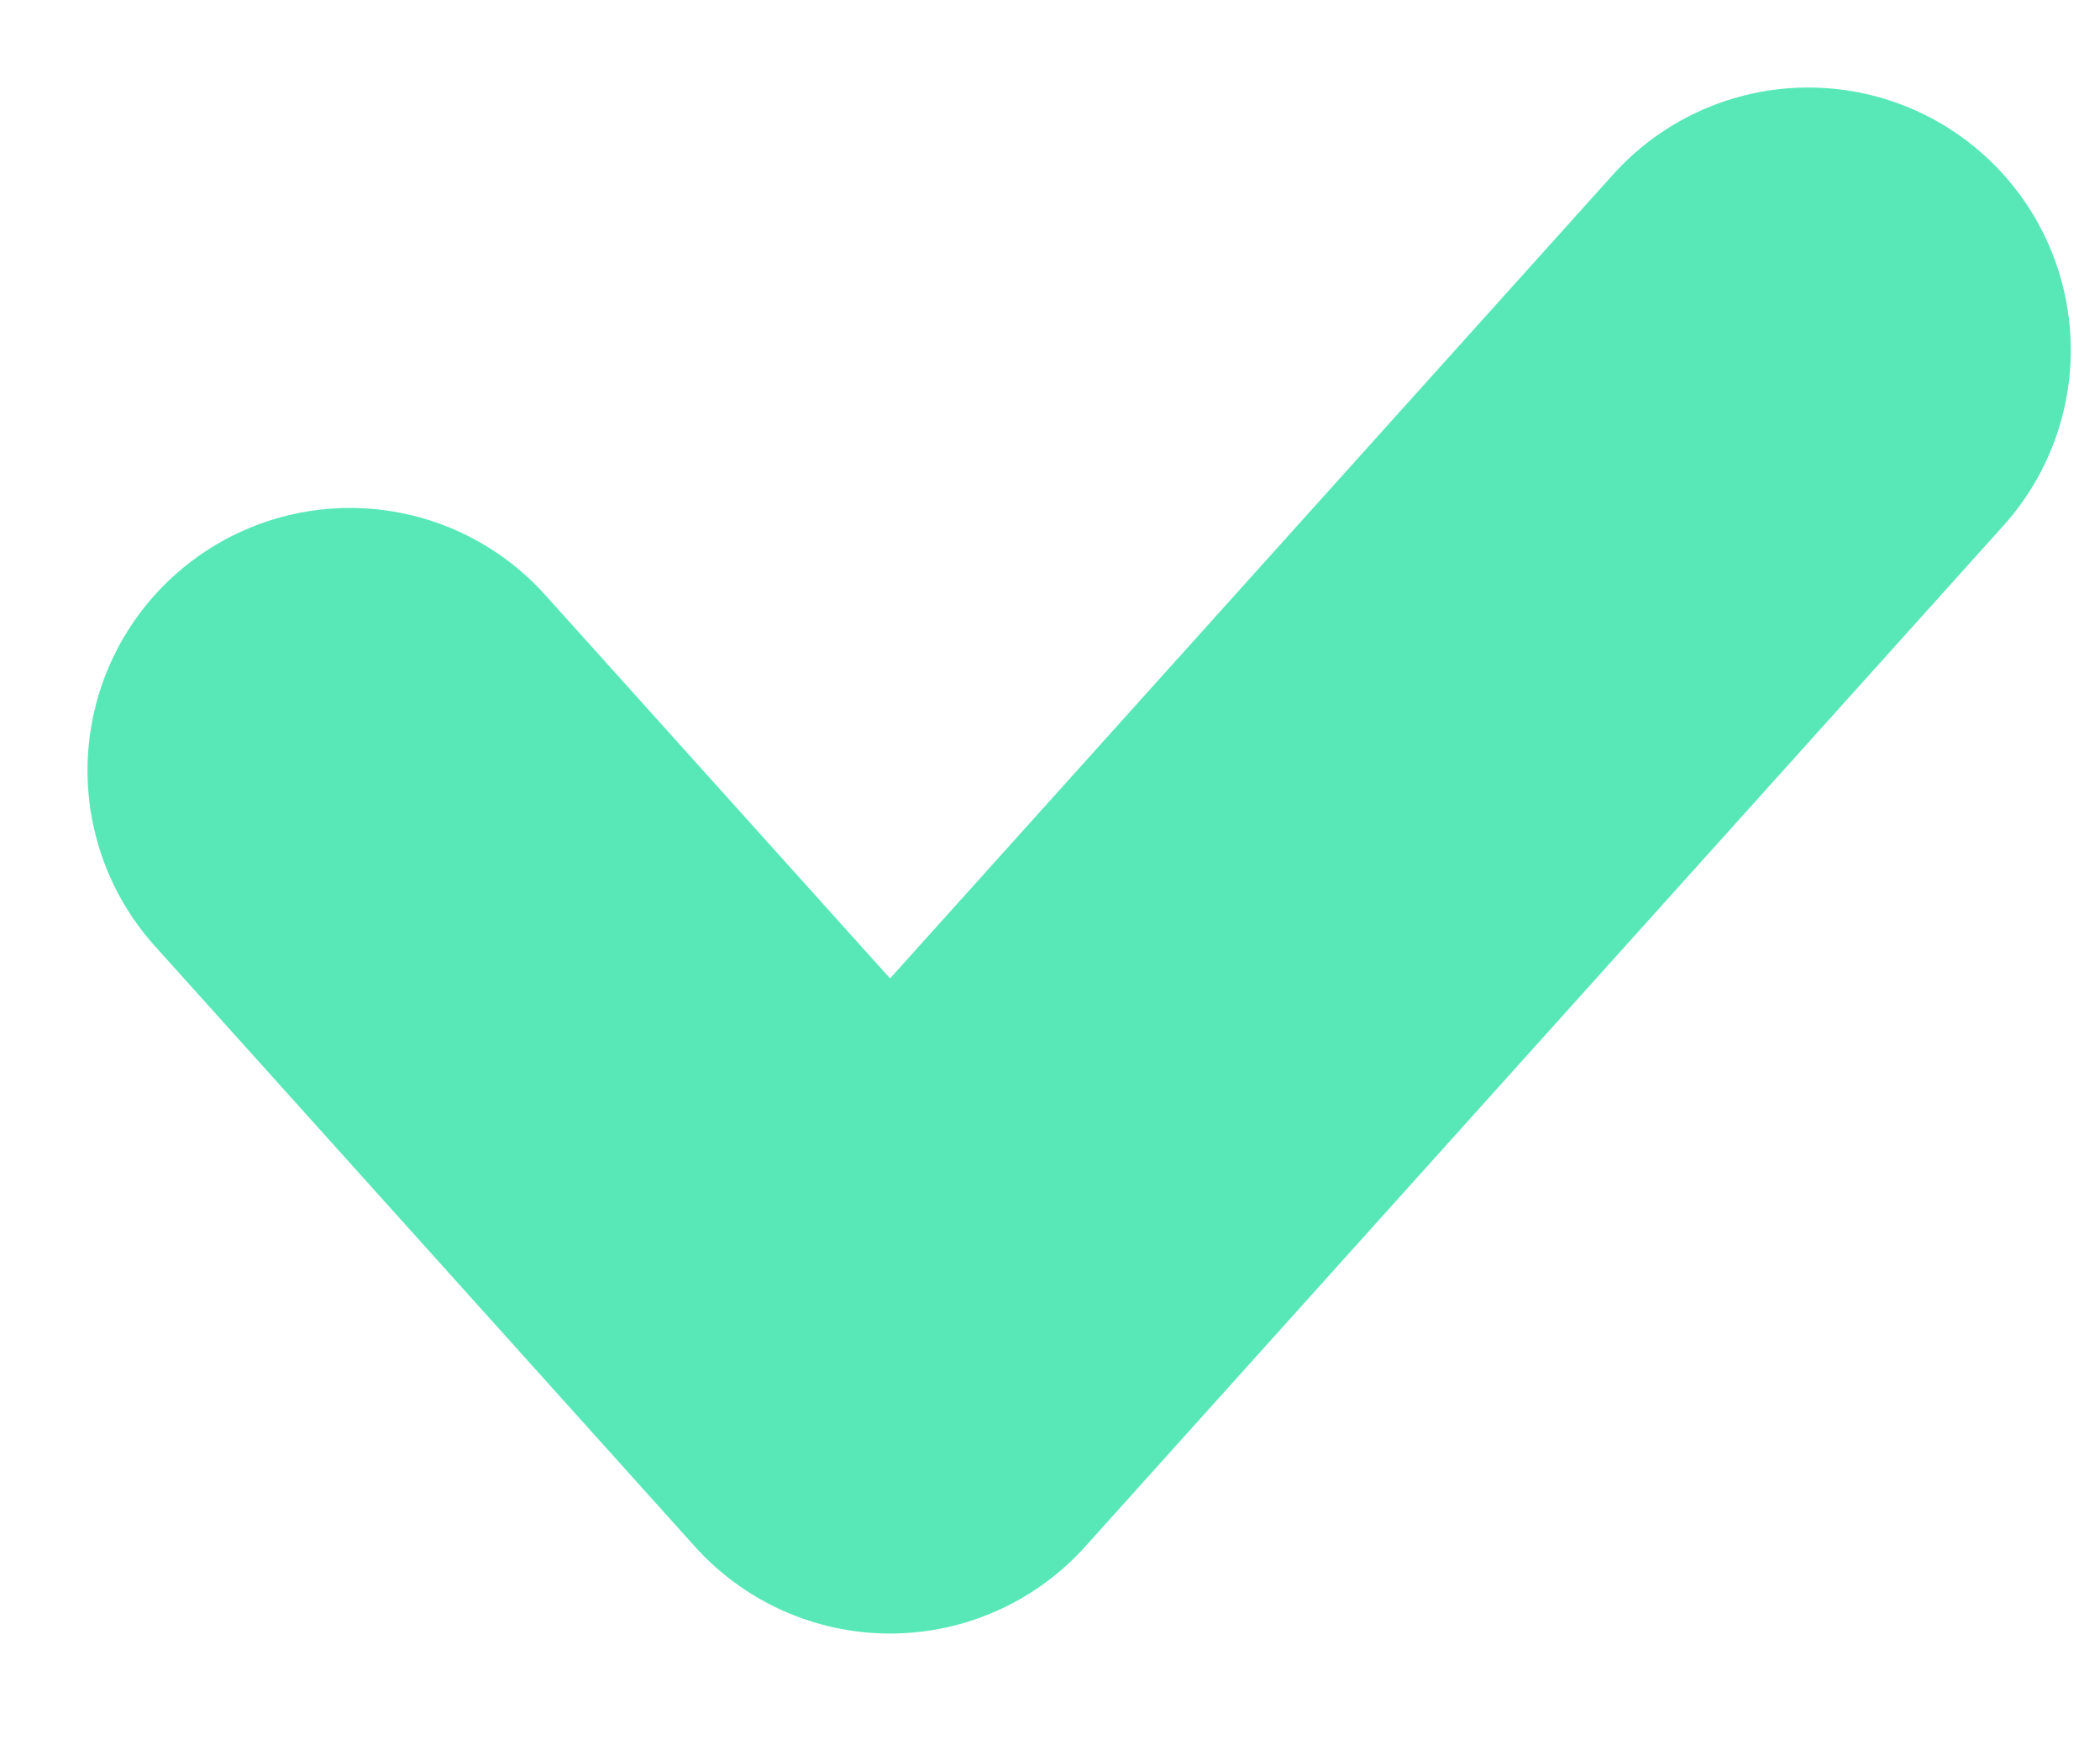 <?xml version="1.0" encoding="utf-8"?>
<svg xmlns="http://www.w3.org/2000/svg" fill="none" height="100%" overflow="visible" preserveAspectRatio="none" style="display: block;" viewBox="0 0 12 10" width="100%">
<path d="M2 4.402L5.086 7.833L10.333 2" id="Vector 22" stroke="#58E8B8" stroke-linecap="round" stroke-linejoin="round" stroke-width="3"/>
</svg>